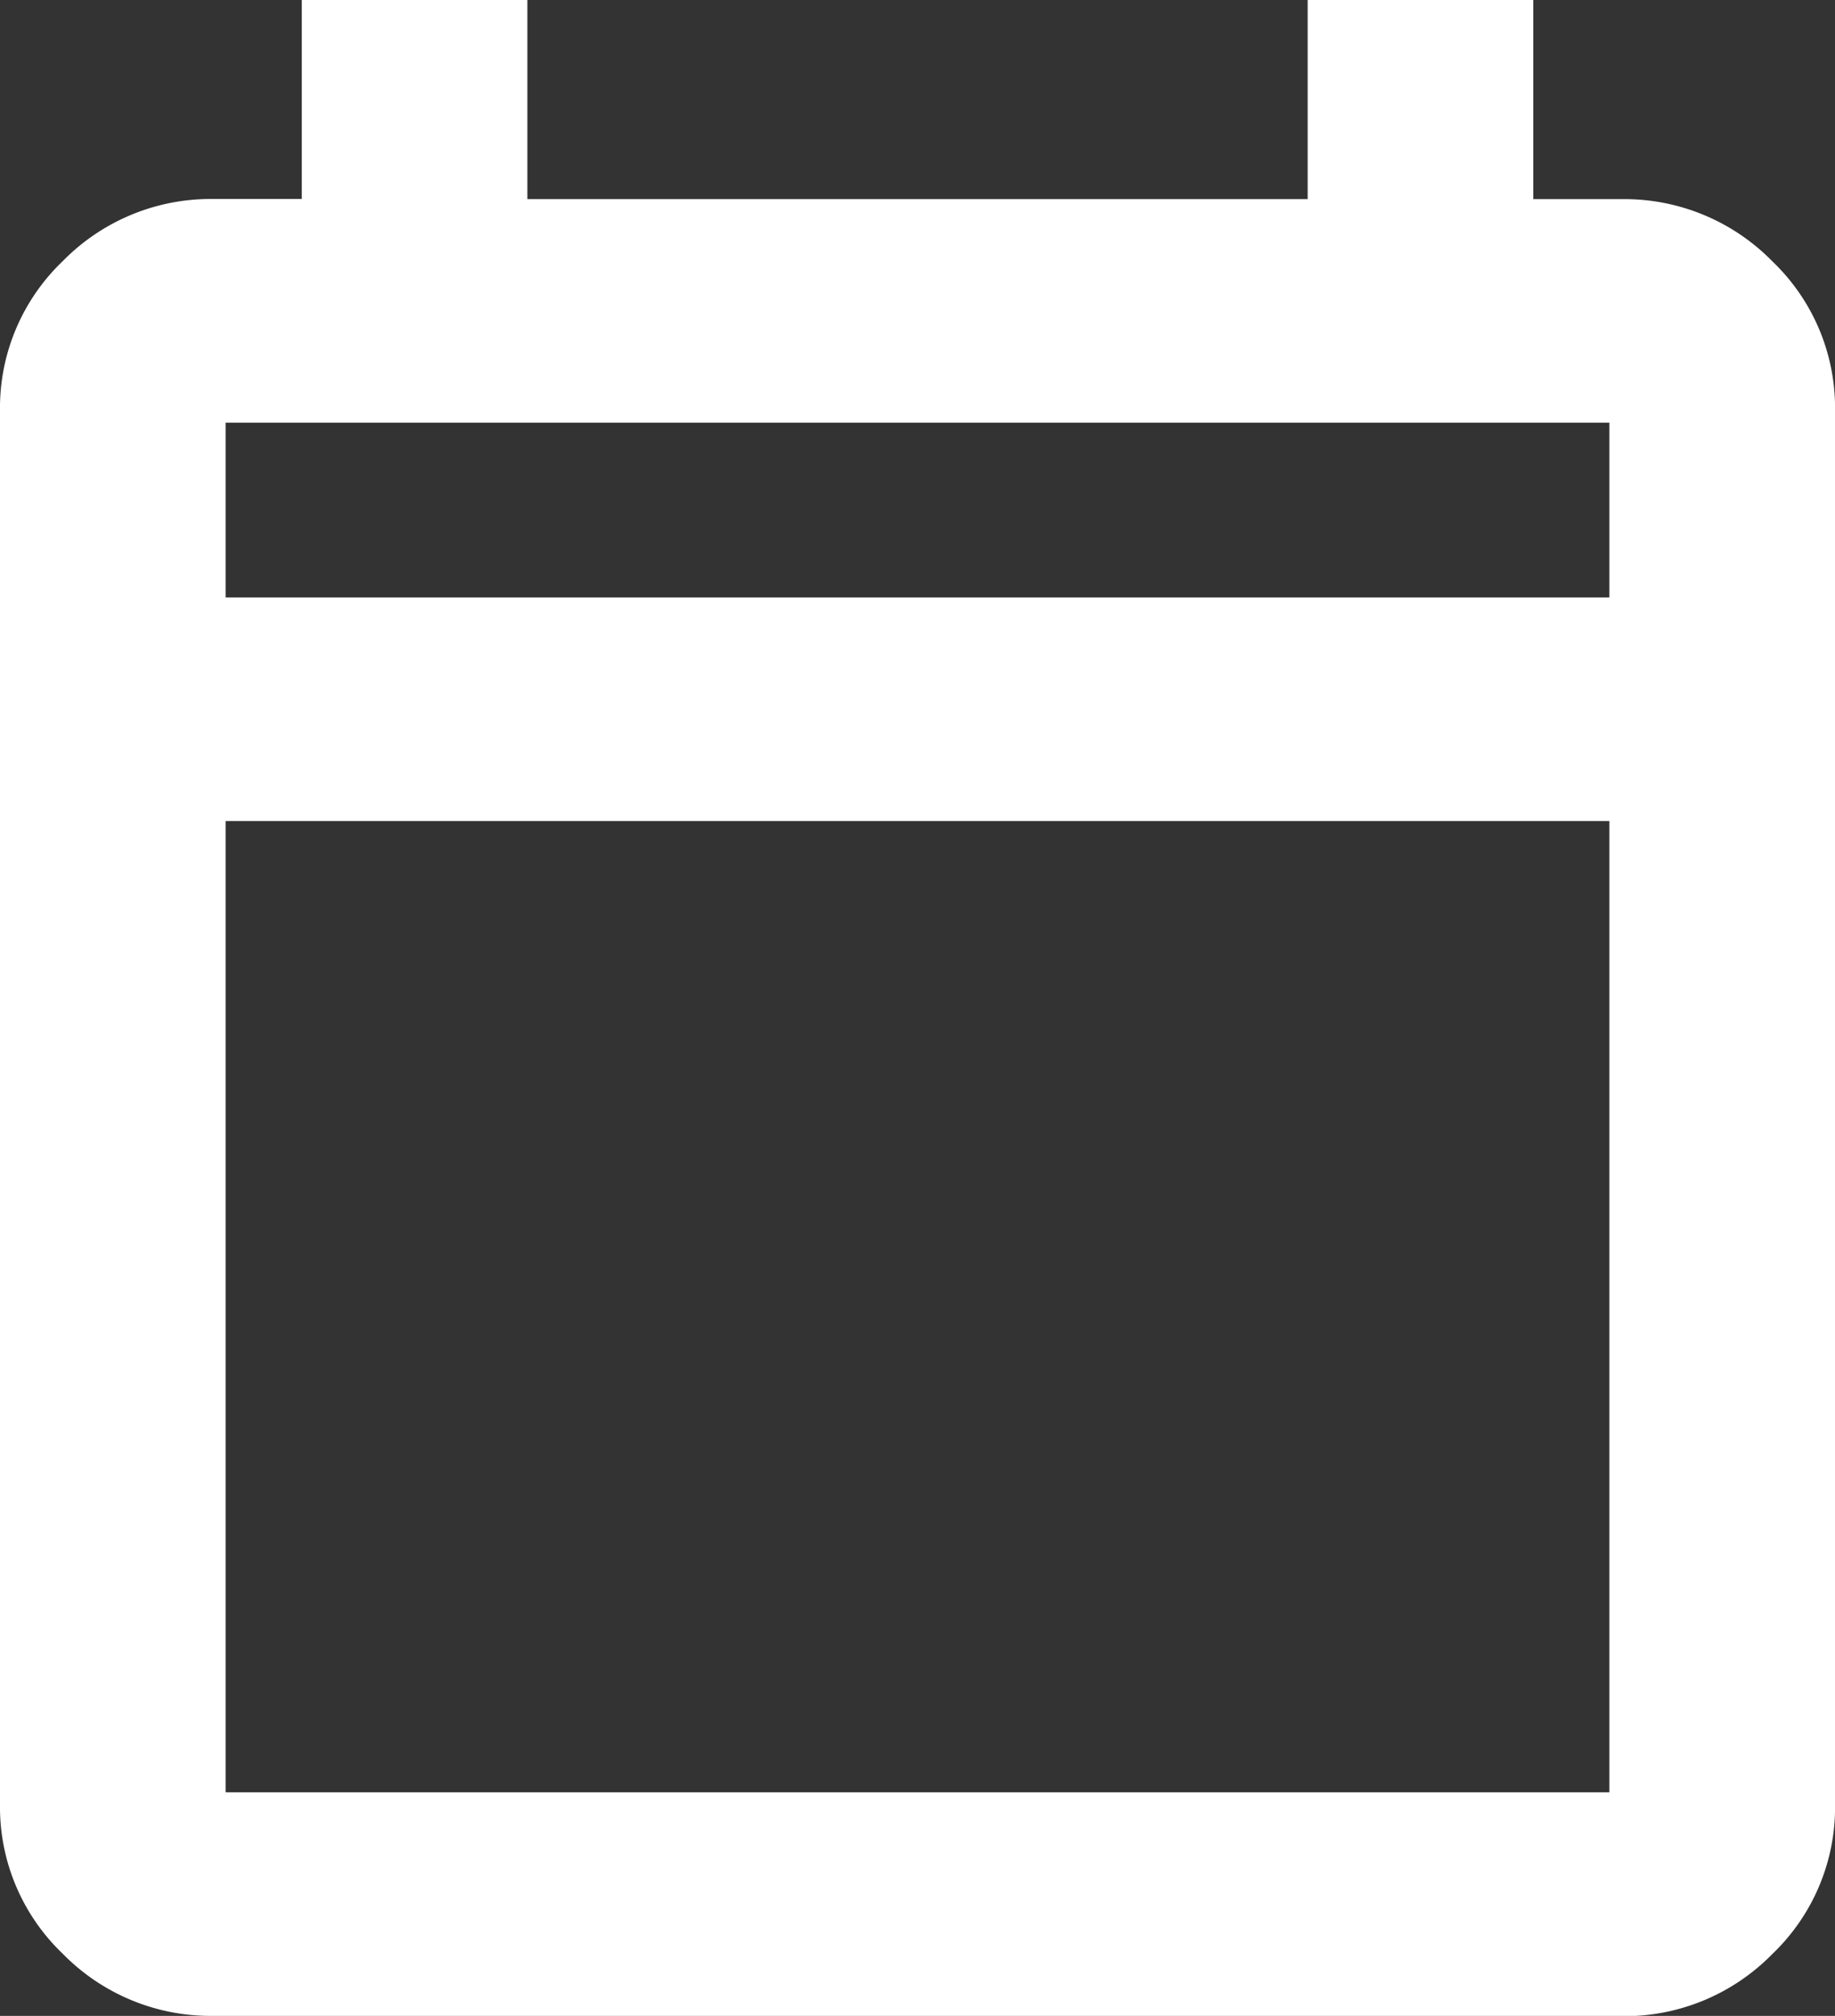 <?xml version="1.0" encoding="UTF-8"?>
<svg xmlns="http://www.w3.org/2000/svg" width="37.543" height="41.25" viewBox="0 0 37.543 41.25">
  <rect x="0" y="0" width="37.543" height="41.25" fill="#333333" stroke="none"/>
  <path id="calendar_today_FILL0_wght400_GRAD0_opsz24" d="M124.116-839.25a3.983,3.983,0,0,1-2.907-1.2A3.9,3.9,0,0,1,120-843.325V-871.85a3.9,3.9,0,0,1,1.209-2.878,3.983,3.983,0,0,1,2.907-1.2h2.058V-880h4.116v4.075h16.464V-880h4.116v4.075h2.058a3.983,3.983,0,0,1,2.907,1.2,3.9,3.9,0,0,1,1.209,2.878v28.525a3.9,3.9,0,0,1-1.209,2.878,3.983,3.983,0,0,1-2.907,1.2Zm0-4.075h28.811V-863.7H124.116Zm0-24.45h28.811v-4.075H124.116Zm0,0v0Z" transform="translate(-119.75 880.25)" fill="#fff" stroke="#fff" stroke-width="0.5"></path>
</svg>
